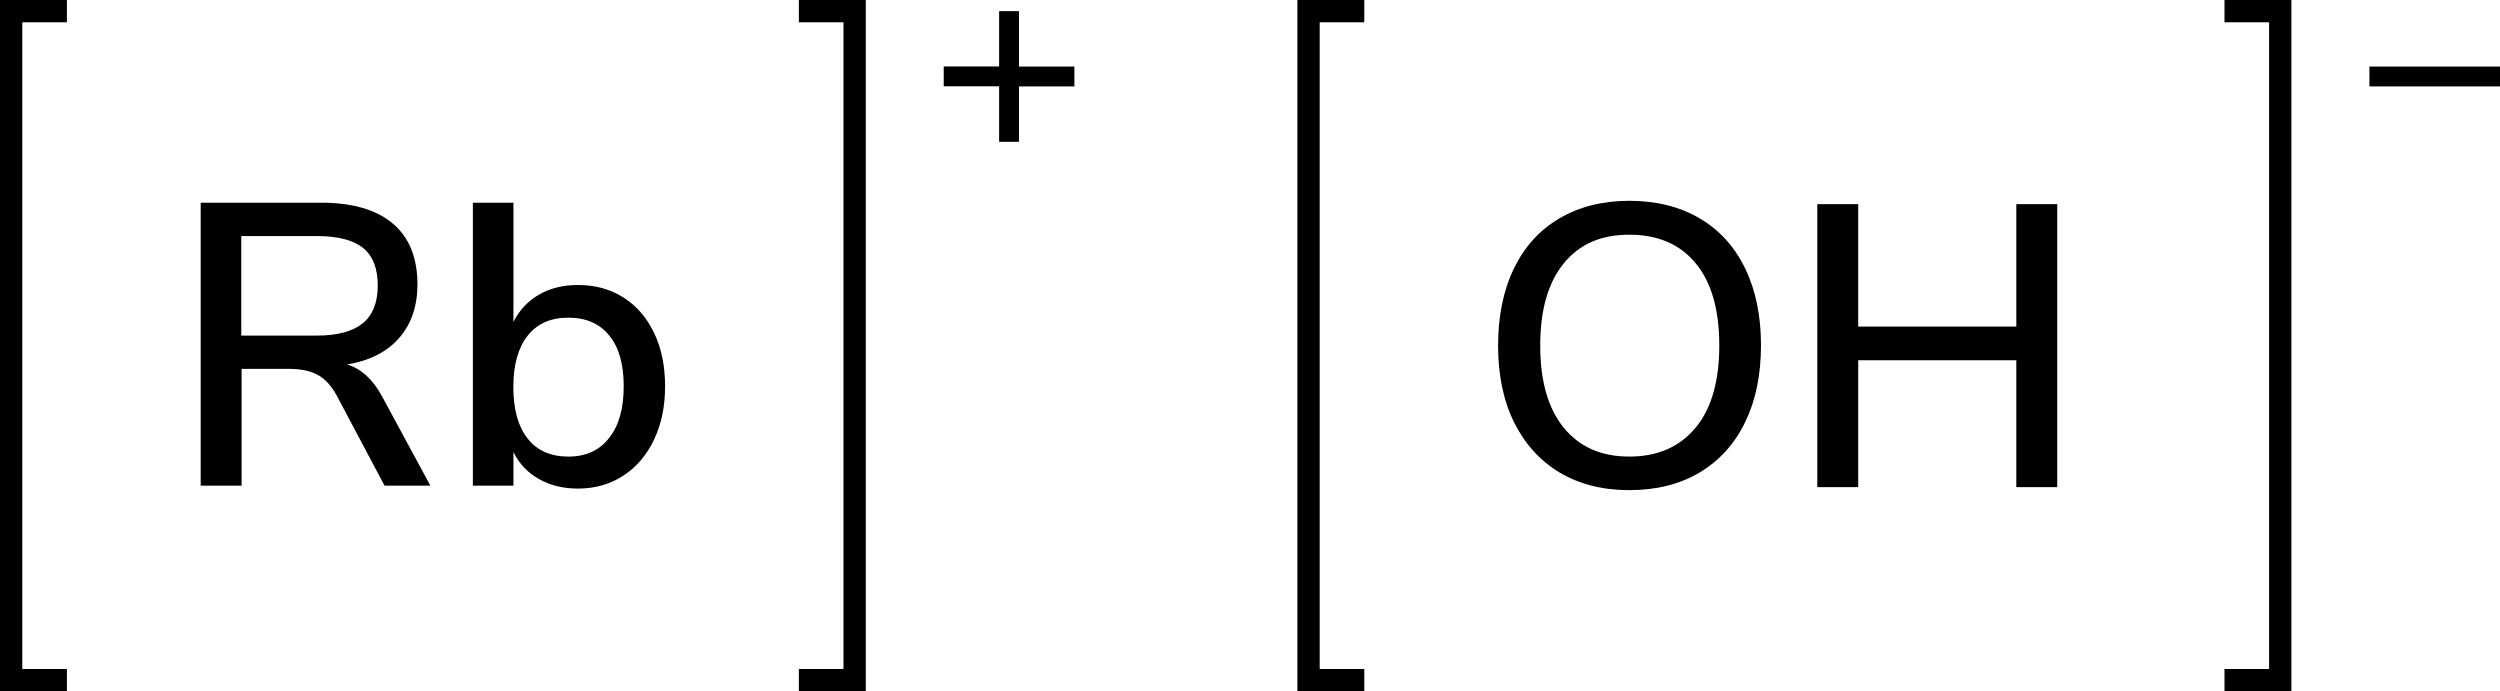 <?xml version="1.0" encoding="UTF-8"?><svg xmlns="http://www.w3.org/2000/svg" width="224.22" height="62" viewBox="0 0 224.22 62"><defs><style>.d{fill:none;stroke:#000;stroke-linecap:square;stroke-miterlimit:10;stroke-width:2px;}</style></defs><g id="a"/><g id="b"><g id="c"><g><g><path d="M139.89,42.39c-1.76-1.06-3.12-2.56-4.09-4.5-.96-1.94-1.44-4.24-1.44-6.88s.47-4.97,1.42-6.93c.95-1.96,2.31-3.46,4.09-4.5s3.86-1.57,6.26-1.57,4.52,.52,6.3,1.57c1.78,1.04,3.14,2.54,4.09,4.5,.95,1.96,1.42,4.25,1.42,6.89s-.47,4.94-1.42,6.89c-.95,1.96-2.31,3.46-4.09,4.52-1.78,1.06-3.88,1.58-6.3,1.58s-4.48-.53-6.25-1.58Zm12.19-4.03c1.42-1.73,2.12-4.19,2.12-7.38s-.7-5.65-2.11-7.36-3.39-2.57-5.96-2.57-4.48,.86-5.88,2.57c-1.4,1.72-2.11,4.17-2.11,7.36s.7,5.65,2.11,7.38c1.4,1.73,3.37,2.59,5.88,2.59s4.52-.86,5.94-2.59Z"/><path d="M180.84,18.31h3.67v25.38h-3.67v-11.38h-14.18v11.38h-3.67V18.31h3.67v10.98h14.18v-10.98Z"/></g><polyline class="d" points="121.36 61 117.36 61 117.36 1 121.36 1"/><g><path d="M224.22,5.97v1.78h-11.71v-1.78h11.71Z"/><polyline class="d" points="200.51 61 204.51 61 204.51 1 200.51 1"/></g></g><g><path d="M96.36,5.97v1.78h-4.97v4.97h-1.78V7.74h-4.97v-1.78h4.97V1h1.78V5.97h4.97Z"/><polyline class="d" points="5 61 1 61 1 1 5 1"/><polyline class="d" points="72.65 61 76.65 61 76.65 1 72.65 1"/><g><path d="M38.59,43.56h-4.1l-4.32-8.14c-.48-.86-1.05-1.47-1.71-1.82-.66-.35-1.53-.52-2.61-.52h-4.18v10.48h-3.67V18.18h10.8c2.81,0,4.95,.62,6.43,1.87,1.48,1.25,2.21,3.07,2.21,5.47,0,1.94-.55,3.54-1.64,4.79-1.09,1.25-2.65,2.04-4.66,2.38,1.25,.38,2.28,1.32,3.1,2.81l4.36,8.06Zm-10.22-13.46c1.87,0,3.26-.37,4.16-1.1,.9-.73,1.35-1.87,1.35-3.4s-.44-2.66-1.33-3.37c-.89-.71-2.28-1.06-4.18-1.06h-6.73v8.93h6.73Z"/><path d="M55.91,26.68c1.18,.74,2.09,1.8,2.75,3.17,.66,1.37,.99,2.96,.99,4.79s-.33,3.4-.99,4.79c-.66,1.39-1.58,2.47-2.77,3.24s-2.54,1.15-4.05,1.15c-1.32,0-2.48-.28-3.49-.85-1.01-.56-1.78-1.37-2.3-2.43v3.02h-3.64V18.18h3.64v10.69c.53-1.06,1.3-1.87,2.3-2.45,1.01-.58,2.17-.86,3.49-.86,1.54,0,2.89,.37,4.07,1.12Zm-1.28,12.6c.88-1.1,1.31-2.65,1.31-4.64s-.43-3.49-1.3-4.55c-.86-1.07-2.09-1.6-3.67-1.6s-2.8,.54-3.65,1.62c-.85,1.08-1.28,2.62-1.28,4.61s.43,3.53,1.28,4.61c.85,1.08,2.07,1.62,3.65,1.62s2.78-.55,3.65-1.66Z"/></g></g></g></g></svg>